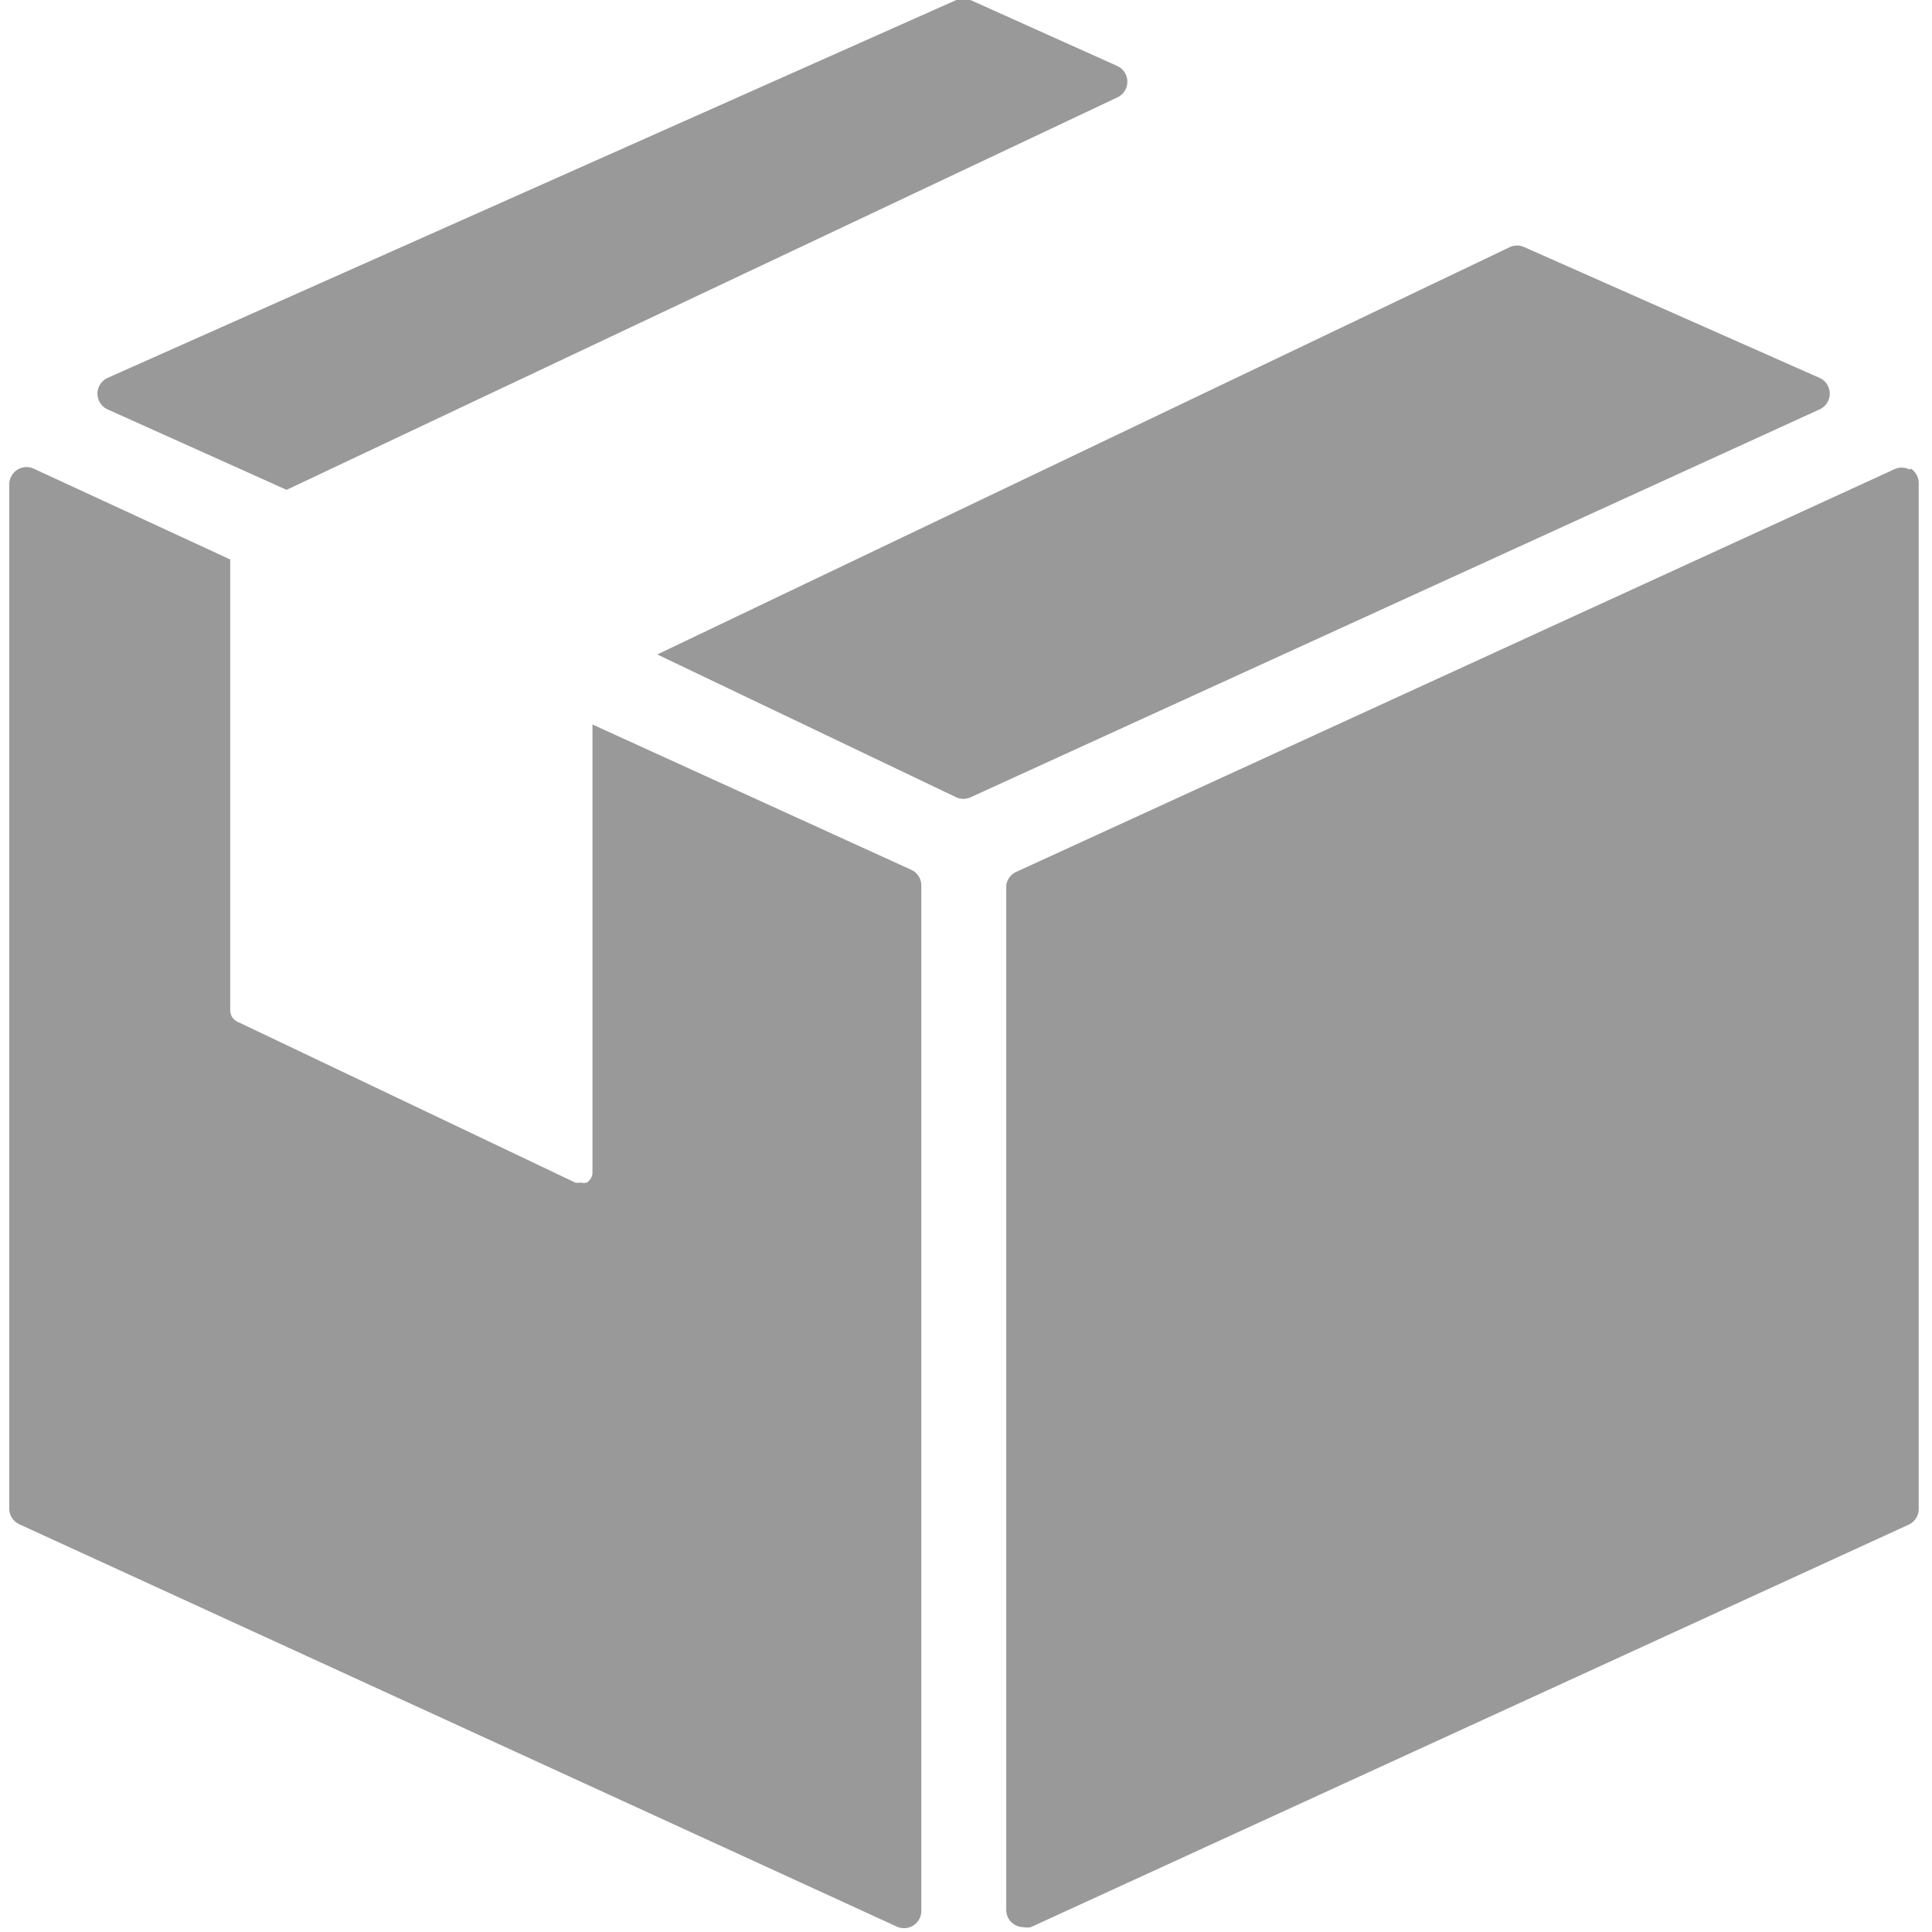 <svg id="Capa_1" data-name="Capa 1" xmlns="http://www.w3.org/2000/svg" xmlns:xlink="http://www.w3.org/1999/xlink" viewBox="0 0 48 48"><defs><style>.cls-1{fill:none;}.cls-2{clip-path:url(#clip-path);}.cls-3{fill:#999;}</style><clipPath id="clip-path"><rect class="cls-1" x="0.23" width="47.54" height="48"/></clipPath></defs><title>box</title><g class="cls-2"><path class="cls-3" d="M2.67,10.17l4.45,2L27.76,2.42a0.43,0.43,0,0,0,0-.78L24.11,0a0.43,0.43,0,0,0-.35,0L2.67,9.39a0.43,0.43,0,0,0,0,.78h0Zm0,0"/></g><path class="cls-3" d="M22.64,21.61L14.72,18V29.12a0.3,0.3,0,0,1-.14.26,0.3,0.3,0,0,1-.16,0,0.31,0.31,0,0,1-.13,0l-8.4-4a0.31,0.31,0,0,1-.17-0.27V13.9L0.83,11.64a0.43,0.43,0,0,0-.6.39V37.48a0.43,0.43,0,0,0,.25.39l21.81,10a0.43,0.43,0,0,0,.6-0.39V22a0.43,0.43,0,0,0-.25-0.39h0Zm0,0"/><path class="cls-3" d="M47.45,11.67a0.43,0.43,0,0,0-.41,0l-21.81,10A0.43,0.43,0,0,0,25,22V47.45a0.43,0.43,0,0,0,.43.43,0.43,0.43,0,0,0,.18,0l21.81-10a0.43,0.43,0,0,0,.25-0.39V12a0.43,0.43,0,0,0-.2-0.36h0Zm0,0"/><path class="cls-3" d="M45.46,9.78a0.43,0.43,0,0,0-.25-0.39L37.87,6.14a0.43,0.43,0,0,0-.36,0L16.33,16.26l7.43,3.55a0.43,0.43,0,0,0,.35,0l21.1-9.64a0.43,0.43,0,0,0,.25-0.39h0Zm0,0"/></svg>